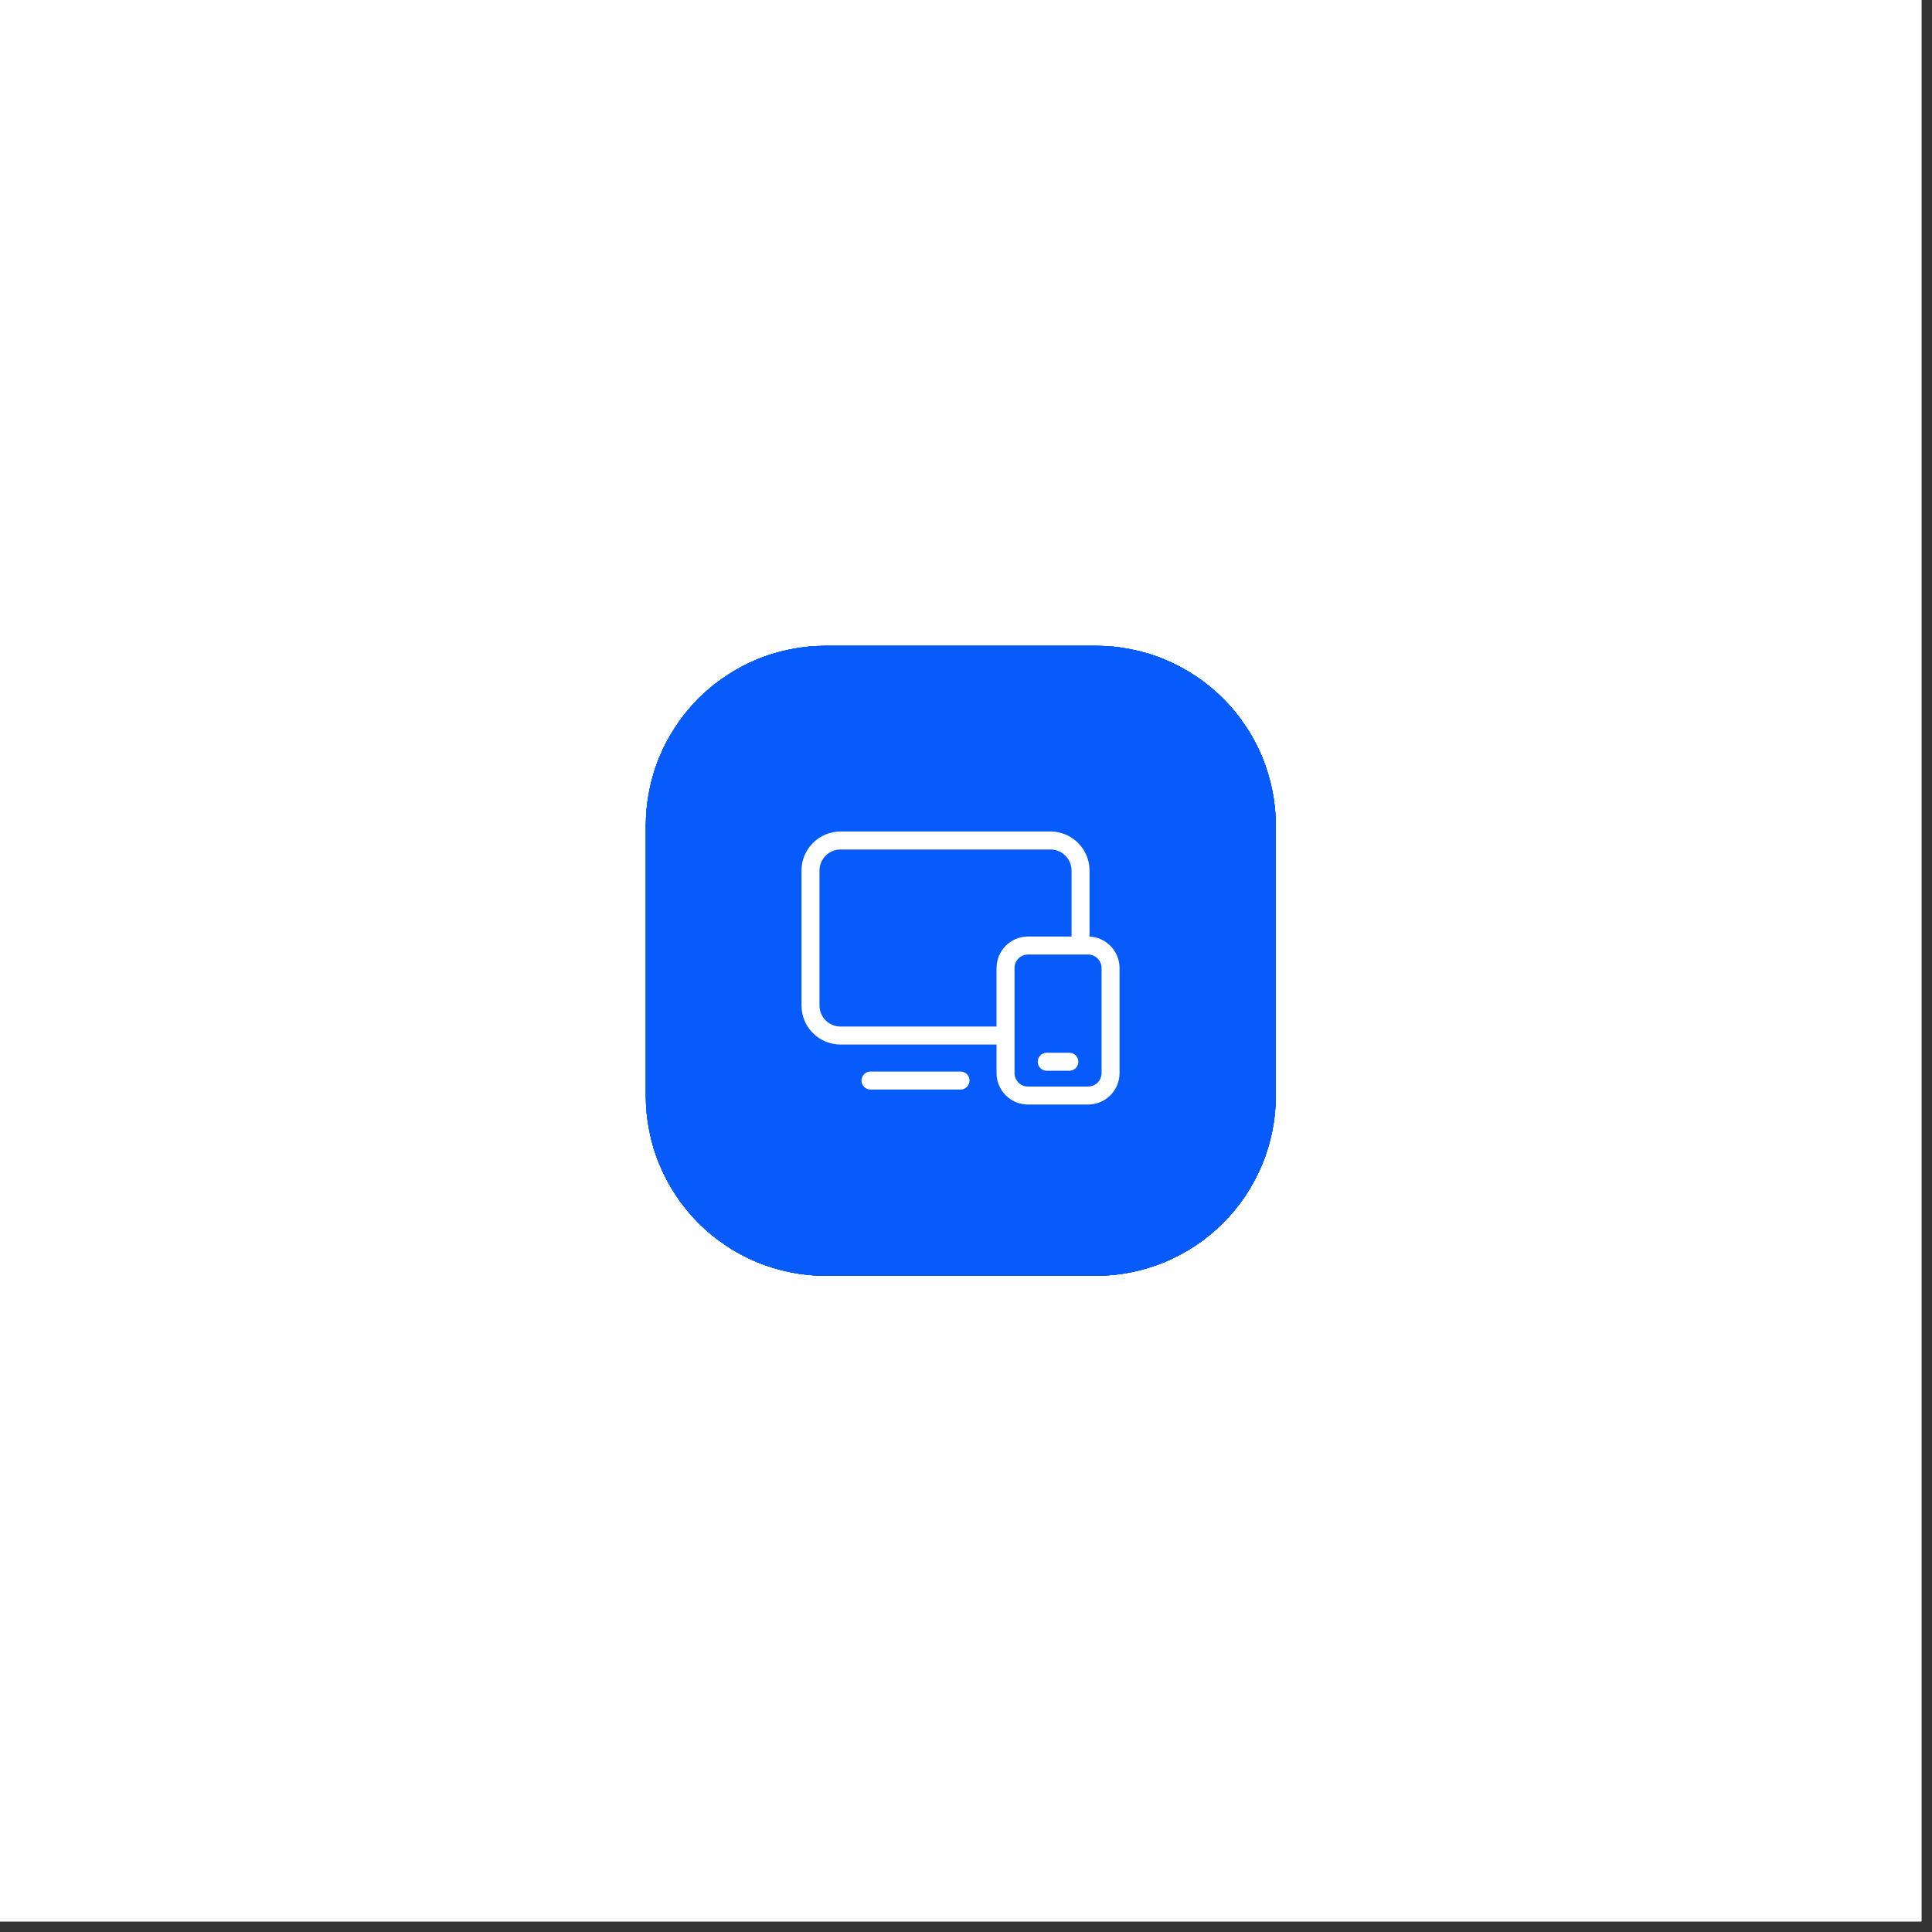 <svg xmlns="http://www.w3.org/2000/svg" xmlns:xlink="http://www.w3.org/1999/xlink" width="61" zoomAndPan="magnify" viewBox="0 0 45.75 45.75" height="61" preserveAspectRatio="xMidYMid meet" version="1.0"><rect x="0" y="0" width="45.75" height="45.75" fill="#333333" stroke="none"/><defs><clipPath id="1627992548"><path d="M 0 0 L 45.5 0 L 45.5 45.5 L 0 45.5 Z M 0 0 " clip-rule="nonzero"/></clipPath><clipPath id="e09681e975"><path d="M 15.293 15.293 L 30.211 15.293 L 30.211 30.211 L 15.293 30.211 Z M 15.293 15.293 " clip-rule="nonzero"/></clipPath><clipPath id="0954c82d4b"><path d="M 15.293 15.293 L 30.211 15.293 L 30.211 30.211 L 15.293 30.211 Z M 15.293 15.293 " clip-rule="nonzero"/></clipPath><clipPath id="9679cf270b"><path d="M 15.293 15.293 L 30.211 15.293 L 30.211 30.211 L 15.293 30.211 Z M 15.293 15.293 " clip-rule="nonzero"/></clipPath><clipPath id="64ea8d8b86"><path d="M 15.293 15.293 L 30.211 15.293 L 30.211 30.211 L 15.293 30.211 Z M 15.293 15.293 " clip-rule="nonzero"/></clipPath><clipPath id="2257ceb60b"><path d="M 15.293 15.293 L 30.211 15.293 L 30.211 30.211 L 15.293 30.211 Z M 15.293 15.293 " clip-rule="nonzero"/></clipPath></defs><g clip-path="url(#1627992548)"><path fill="#ffffff" d="M 0 0 L 45.5 0 L 45.5 45.5 L 0 45.5 Z M 0 0 " fill-opacity="1" fill-rule="nonzero"/><path fill="#ffffff" d="M 0 0 L 45.5 0 L 45.5 45.5 L 0 45.5 Z M 0 0 " fill-opacity="1" fill-rule="nonzero"/></g><g clip-path="url(#e09681e975)"><path fill="#075bfa" d="M 19.555 15.293 L 25.949 15.293 C 26.227 15.293 26.504 15.32 26.777 15.375 C 27.055 15.43 27.32 15.508 27.578 15.617 C 27.836 15.723 28.082 15.855 28.316 16.012 C 28.547 16.164 28.762 16.344 28.961 16.539 C 29.16 16.738 29.336 16.953 29.492 17.188 C 29.648 17.418 29.777 17.664 29.887 17.922 C 29.992 18.18 30.074 18.449 30.129 18.723 C 30.184 18.996 30.211 19.273 30.211 19.555 L 30.211 25.949 C 30.211 26.227 30.184 26.504 30.129 26.777 C 30.074 27.055 29.992 27.32 29.887 27.578 C 29.777 27.836 29.648 28.082 29.492 28.316 C 29.336 28.547 29.16 28.762 28.961 28.961 C 28.762 29.16 28.547 29.336 28.316 29.492 C 28.082 29.648 27.836 29.777 27.578 29.887 C 27.32 29.992 27.055 30.074 26.777 30.129 C 26.504 30.184 26.227 30.211 25.949 30.211 L 19.555 30.211 C 19.273 30.211 18.996 30.184 18.723 30.129 C 18.449 30.074 18.18 29.992 17.922 29.887 C 17.664 29.777 17.418 29.648 17.188 29.492 C 16.953 29.336 16.738 29.16 16.539 28.961 C 16.344 28.762 16.164 28.547 16.012 28.316 C 15.855 28.082 15.723 27.836 15.617 27.578 C 15.508 27.32 15.43 27.055 15.375 26.777 C 15.32 26.504 15.293 26.227 15.293 25.949 L 15.293 19.555 C 15.293 19.273 15.32 18.996 15.375 18.723 C 15.43 18.449 15.508 18.18 15.617 17.922 C 15.723 17.664 15.855 17.418 16.012 17.188 C 16.164 16.953 16.344 16.738 16.539 16.539 C 16.738 16.344 16.953 16.164 17.188 16.012 C 17.418 15.855 17.664 15.723 17.922 15.617 C 18.18 15.508 18.449 15.43 18.723 15.375 C 18.996 15.32 19.273 15.293 19.555 15.293 Z M 19.555 15.293 " fill-opacity="1" fill-rule="nonzero"/></g><path stroke-linecap="round" transform="matrix(0.213, 0, 0, 0.213, 15.291, 15.291)" fill="none" stroke-linejoin="round" d="M 50.008 40.001 L 50.008 45.004 C 50.008 47.754 47.754 50.008 45.004 50.008 L 43.336 50.008 M 20.004 29.993 L 20.004 25.008 C 20.004 22.24 22.24 20.004 25.008 20.004 L 33.329 20.004 M 20.004 48.34 L 21.928 49.293 C 22.845 49.751 23.871 50.008 24.898 50.008 L 35.84 50.008 C 37.215 50.008 38.333 48.872 38.333 47.497 C 38.333 46.122 37.215 45.004 35.84 45.004 L 29.168 45.004 M 20.004 36.665 L 24.861 36.665 C 25.576 36.665 26.272 36.903 26.859 37.325 L 30.58 40.129 C 31.203 40.605 31.606 41.32 31.661 42.108 C 31.716 42.878 31.423 43.648 30.873 44.216 C 29.92 45.151 28.417 45.261 27.335 44.454 L 25.008 42.713 M 46.672 25.832 L 40.001 25.832 M 46.672 25.832 C 48.047 25.832 49.165 26.95 49.165 28.325 L 49.165 31.661 C 49.165 33.054 48.047 34.172 46.672 34.172 L 40.001 34.172 C 38.626 34.172 37.508 33.054 37.508 31.661 L 37.508 28.325 C 37.508 26.95 38.626 25.832 40.001 25.832 M 46.672 25.832 L 46.672 23.34 C 46.672 21.489 45.169 20.004 43.336 20.004 C 41.485 20.004 40.001 21.489 40.001 23.34 L 40.001 25.832 " stroke="#ffffff" stroke-width="2" stroke-opacity="1" stroke-miterlimit="4"/><g clip-path="url(#0954c82d4b)"><path fill="#075bfa" d="M 19.555 15.293 L 25.949 15.293 C 26.227 15.293 26.504 15.32 26.777 15.375 C 27.055 15.43 27.32 15.508 27.578 15.617 C 27.836 15.723 28.082 15.855 28.316 16.012 C 28.547 16.164 28.762 16.344 28.961 16.539 C 29.16 16.738 29.336 16.953 29.492 17.188 C 29.648 17.418 29.777 17.664 29.887 17.922 C 29.992 18.18 30.074 18.449 30.129 18.723 C 30.184 18.996 30.211 19.273 30.211 19.555 L 30.211 25.949 C 30.211 26.227 30.184 26.504 30.129 26.777 C 30.074 27.055 29.992 27.32 29.887 27.578 C 29.777 27.836 29.648 28.082 29.492 28.316 C 29.336 28.547 29.16 28.762 28.961 28.961 C 28.762 29.16 28.547 29.336 28.316 29.492 C 28.082 29.648 27.836 29.777 27.578 29.887 C 27.32 29.992 27.055 30.074 26.777 30.129 C 26.504 30.184 26.227 30.211 25.949 30.211 L 19.555 30.211 C 19.273 30.211 18.996 30.184 18.723 30.129 C 18.449 30.074 18.18 29.992 17.922 29.887 C 17.664 29.777 17.418 29.648 17.188 29.492 C 16.953 29.336 16.738 29.16 16.539 28.961 C 16.344 28.762 16.164 28.547 16.012 28.316 C 15.855 28.082 15.723 27.836 15.617 27.578 C 15.508 27.32 15.43 27.055 15.375 26.777 C 15.32 26.504 15.293 26.227 15.293 25.949 L 15.293 19.555 C 15.293 19.273 15.32 18.996 15.375 18.723 C 15.43 18.449 15.508 18.18 15.617 17.922 C 15.723 17.664 15.855 17.418 16.012 17.188 C 16.164 16.953 16.344 16.738 16.539 16.539 C 16.738 16.344 16.953 16.164 17.188 16.012 C 17.418 15.855 17.664 15.723 17.922 15.617 C 18.18 15.508 18.449 15.43 18.723 15.375 C 18.996 15.32 19.273 15.293 19.555 15.293 Z M 19.555 15.293 " fill-opacity="1" fill-rule="nonzero"/></g><path stroke-linecap="round" transform="matrix(0.213, 0, 0, 0.213, 15.291, 15.291)" fill="none" stroke-linejoin="round" d="M 40.001 43.336 L 21.653 43.336 C 19.821 43.336 18.318 41.852 18.318 40.001 L 18.318 24.989 C 18.318 23.156 19.821 21.653 21.653 21.653 L 45.004 21.653 C 46.837 21.653 48.34 23.156 48.34 24.989 L 48.34 33.329 M 24.989 48.34 L 34.997 48.34 M 44.583 46.251 L 47.094 46.251 M 42.493 50.008 L 49.165 50.008 C 50.558 50.008 51.676 48.89 51.676 47.515 L 51.676 35.84 C 51.676 34.447 50.558 33.329 49.165 33.329 L 42.493 33.329 C 41.119 33.329 40.001 34.447 40.001 35.84 L 40.001 47.515 C 40.001 48.89 41.119 50.008 42.493 50.008 Z M 42.493 50.008 " stroke="#ffffff" stroke-width="2" stroke-opacity="1" stroke-miterlimit="4"/><g clip-path="url(#9679cf270b)"><path fill="#075bfa" d="M 19.555 15.293 L 25.949 15.293 C 26.227 15.293 26.504 15.32 26.777 15.375 C 27.055 15.43 27.32 15.508 27.578 15.617 C 27.836 15.723 28.082 15.855 28.316 16.012 C 28.547 16.164 28.762 16.344 28.961 16.539 C 29.16 16.738 29.336 16.953 29.492 17.188 C 29.648 17.418 29.777 17.664 29.887 17.922 C 29.992 18.18 30.074 18.449 30.129 18.723 C 30.184 18.996 30.211 19.273 30.211 19.555 L 30.211 25.949 C 30.211 26.227 30.184 26.504 30.129 26.777 C 30.074 27.055 29.992 27.32 29.887 27.578 C 29.777 27.836 29.648 28.082 29.492 28.316 C 29.336 28.547 29.16 28.762 28.961 28.961 C 28.762 29.16 28.547 29.336 28.316 29.492 C 28.082 29.648 27.836 29.777 27.578 29.887 C 27.32 29.992 27.055 30.074 26.777 30.129 C 26.504 30.184 26.227 30.211 25.949 30.211 L 19.555 30.211 C 19.273 30.211 18.996 30.184 18.723 30.129 C 18.449 30.074 18.18 29.992 17.922 29.887 C 17.664 29.777 17.418 29.648 17.188 29.492 C 16.953 29.336 16.738 29.16 16.539 28.961 C 16.344 28.762 16.164 28.547 16.012 28.316 C 15.855 28.082 15.723 27.836 15.617 27.578 C 15.508 27.32 15.43 27.055 15.375 26.777 C 15.32 26.504 15.293 26.227 15.293 25.949 L 15.293 19.555 C 15.293 19.273 15.32 18.996 15.375 18.723 C 15.43 18.449 15.508 18.18 15.617 17.922 C 15.723 17.664 15.855 17.418 16.012 17.188 C 16.164 16.953 16.344 16.738 16.539 16.539 C 16.738 16.344 16.953 16.164 17.188 16.012 C 17.418 15.855 17.664 15.723 17.922 15.617 C 18.18 15.508 18.449 15.43 18.723 15.375 C 18.996 15.32 19.273 15.293 19.555 15.293 Z M 19.555 15.293 " fill-opacity="1" fill-rule="nonzero"/></g><path stroke-linecap="round" transform="matrix(0.213, 0, 0, 0.213, 15.291, 15.291)" fill="none" stroke-linejoin="round" d="M 24.989 19.986 L 21.653 19.986 C 20.737 19.986 19.986 20.737 19.986 21.653 L 19.986 24.989 C 19.986 25.924 20.737 26.657 21.653 26.657 L 24.989 26.657 C 25.924 26.657 26.657 25.924 26.657 24.989 L 26.657 21.653 C 26.657 20.737 25.924 19.986 24.989 19.986 Z M 24.989 19.986 " stroke="#ffffff" stroke-width="2" stroke-opacity="1" stroke-miterlimit="4"/><path stroke-linecap="round" transform="matrix(0.213, 0, 0, 0.213, 15.291, 15.291)" fill="none" stroke-linejoin="round" d="M 48.34 19.986 L 45.004 19.986 C 44.088 19.986 43.336 20.737 43.336 21.653 L 43.336 24.989 C 43.336 25.924 44.088 26.657 45.004 26.657 L 48.34 26.657 C 49.257 26.657 50.008 25.924 50.008 24.989 L 50.008 21.653 C 50.008 20.737 49.257 19.986 48.34 19.986 Z M 48.34 19.986 " stroke="#ffffff" stroke-width="2" stroke-opacity="1" stroke-miterlimit="4"/><path stroke-linecap="round" transform="matrix(0.213, 0, 0, 0.213, 15.291, 15.291)" fill="none" stroke-linejoin="round" d="M 26.657 23.321 L 43.336 23.321 " stroke="#ffffff" stroke-width="2" stroke-opacity="1" stroke-miterlimit="4"/><path stroke-linecap="round" transform="matrix(0.213, 0, 0, 0.213, 15.291, 15.291)" fill="none" stroke-linejoin="round" d="M 19.986 45.004 L 19.986 48.34 C 19.986 49.257 20.737 50.008 21.653 50.008 L 24.989 50.008 C 25.924 50.008 26.657 49.257 26.657 48.34 L 26.657 45.004 C 26.657 44.088 25.924 43.336 24.989 43.336 L 21.653 43.336 C 20.737 43.336 19.986 44.088 19.986 45.004 Z M 19.986 45.004 " stroke="#ffffff" stroke-width="2" stroke-opacity="1" stroke-miterlimit="4"/><path stroke-linecap="round" transform="matrix(0.213, 0, 0, 0.213, 15.291, 15.291)" fill="none" stroke-linejoin="round" d="M 23.321 43.336 L 23.321 26.657 " stroke="#ffffff" stroke-width="2" stroke-opacity="1" stroke-miterlimit="4"/><path stroke-linecap="round" transform="matrix(0.213, 0, 0, 0.213, 15.291, 15.291)" fill="none" stroke-linejoin="round" d="M 50.008 48.34 L 50.008 45.004 C 50.008 44.088 49.257 43.336 48.34 43.336 L 45.004 43.336 C 44.088 43.336 43.336 44.088 43.336 45.004 L 43.336 48.34 C 43.336 49.257 44.088 50.008 45.004 50.008 L 48.34 50.008 C 49.257 50.008 50.008 49.257 50.008 48.34 Z M 50.008 48.34 " stroke="#ffffff" stroke-width="2" stroke-opacity="1" stroke-miterlimit="4"/><path stroke-linecap="round" transform="matrix(0.213, 0, 0, 0.213, 15.291, 15.291)" fill="none" stroke-linejoin="round" d="M 46.672 26.657 L 46.672 43.336 " stroke="#ffffff" stroke-width="2" stroke-opacity="1" stroke-miterlimit="4"/><path stroke-linecap="round" transform="matrix(0.213, 0, 0, 0.213, 15.291, 15.291)" fill="none" stroke-linejoin="round" d="M 33.329 36.665 L 29.993 36.665 L 29.993 29.993 L 36.665 29.993 L 36.665 34.997 L 40.001 34.997 L 40.001 41.668 L 33.329 41.668 Z M 33.329 36.665 " stroke="#ffffff" stroke-width="2" stroke-opacity="1" stroke-miterlimit="4"/><path stroke-linecap="round" transform="matrix(0.213, 0, 0, 0.213, 15.291, 15.291)" fill="none" stroke-linejoin="round" d="M 48.34 43.336 L 45.004 43.336 C 44.088 43.336 43.336 44.088 43.336 45.004 L 43.336 48.34 C 43.336 49.257 44.088 50.008 45.004 50.008 L 48.34 50.008 C 49.257 50.008 50.008 49.257 50.008 48.34 L 50.008 45.004 C 50.008 44.088 49.257 43.336 48.34 43.336 Z M 48.34 43.336 " stroke="#ffffff" stroke-width="2" stroke-opacity="1" stroke-miterlimit="4"/><path stroke-linecap="round" transform="matrix(0.213, 0, 0, 0.213, 15.291, 15.291)" fill="none" stroke-linejoin="round" d="M 26.657 46.672 L 43.336 46.672 " stroke="#ffffff" stroke-width="2" stroke-opacity="1" stroke-miterlimit="4"/><g clip-path="url(#64ea8d8b86)"><path fill="#075bfa" d="M 19.555 15.293 L 25.949 15.293 C 26.227 15.293 26.504 15.32 26.777 15.375 C 27.055 15.43 27.32 15.508 27.578 15.617 C 27.836 15.723 28.082 15.855 28.316 16.012 C 28.547 16.164 28.762 16.344 28.961 16.539 C 29.16 16.738 29.336 16.953 29.492 17.188 C 29.648 17.418 29.777 17.664 29.887 17.922 C 29.992 18.18 30.074 18.449 30.129 18.723 C 30.184 18.996 30.211 19.273 30.211 19.555 L 30.211 25.949 C 30.211 26.227 30.184 26.504 30.129 26.777 C 30.074 27.055 29.992 27.32 29.887 27.578 C 29.777 27.836 29.648 28.082 29.492 28.316 C 29.336 28.547 29.16 28.762 28.961 28.961 C 28.762 29.16 28.547 29.336 28.316 29.492 C 28.082 29.648 27.836 29.777 27.578 29.887 C 27.32 29.992 27.055 30.074 26.777 30.129 C 26.504 30.184 26.227 30.211 25.949 30.211 L 19.555 30.211 C 19.273 30.211 18.996 30.184 18.723 30.129 C 18.449 30.074 18.18 29.992 17.922 29.887 C 17.664 29.777 17.418 29.648 17.188 29.492 C 16.953 29.336 16.738 29.16 16.539 28.961 C 16.344 28.762 16.164 28.547 16.012 28.316 C 15.855 28.082 15.723 27.836 15.617 27.578 C 15.508 27.32 15.43 27.055 15.375 26.777 C 15.32 26.504 15.293 26.227 15.293 25.949 L 15.293 19.555 C 15.293 19.273 15.32 18.996 15.375 18.723 C 15.43 18.449 15.508 18.18 15.617 17.922 C 15.723 17.664 15.855 17.418 16.012 17.188 C 16.164 16.953 16.344 16.738 16.539 16.539 C 16.738 16.344 16.953 16.164 17.188 16.012 C 17.418 15.855 17.664 15.723 17.922 15.617 C 18.18 15.508 18.449 15.43 18.723 15.375 C 18.996 15.32 19.273 15.293 19.555 15.293 Z M 19.555 15.293 " fill-opacity="1" fill-rule="nonzero"/></g><path stroke-linecap="round" transform="matrix(0.213, 0, 0, 0.213, 15.291, 15.291)" fill="none" stroke-linejoin="round" d="M 29.993 43.3 L 29.993 45.004 " stroke="#ffffff" stroke-width="2" stroke-opacity="1" stroke-miterlimit="4"/><path stroke-linecap="round" transform="matrix(0.213, 0, 0, 0.213, 15.291, 15.291)" fill="none" stroke-linejoin="round" d="M 34.997 43.336 L 34.997 45.004 " stroke="#ffffff" stroke-width="2" stroke-opacity="1" stroke-miterlimit="4"/><path stroke-linecap="round" transform="matrix(0.213, 0, 0, 0.213, 15.291, 15.291)" fill="none" stroke-linejoin="round" d="M 40.001 43.3 L 40.001 45.004 " stroke="#ffffff" stroke-width="2" stroke-opacity="1" stroke-miterlimit="4"/><path stroke-linecap="round" transform="matrix(0.213, 0, 0, 0.213, 15.291, 15.291)" fill="none" stroke-linejoin="round" d="M 29.993 24.989 L 29.993 26.712 " stroke="#ffffff" stroke-width="2" stroke-opacity="1" stroke-miterlimit="4"/><path stroke-linecap="round" transform="matrix(0.213, 0, 0, 0.213, 15.291, 15.291)" fill="none" stroke-linejoin="round" d="M 34.997 24.989 L 34.997 26.657 " stroke="#ffffff" stroke-width="2" stroke-opacity="1" stroke-miterlimit="4"/><path stroke-linecap="round" transform="matrix(0.213, 0, 0, 0.213, 15.291, 15.291)" fill="none" stroke-linejoin="round" d="M 40.001 24.989 L 40.001 26.712 " stroke="#ffffff" stroke-width="2" stroke-opacity="1" stroke-miterlimit="4"/><path stroke-linecap="round" transform="matrix(0.213, 0, 0, 0.213, 15.291, 15.291)" fill="none" stroke-linejoin="round" d="M 26.712 29.993 L 24.989 29.993 " stroke="#ffffff" stroke-width="2" stroke-opacity="1" stroke-miterlimit="4"/><path stroke-linecap="round" transform="matrix(0.213, 0, 0, 0.213, 15.291, 15.291)" fill="none" stroke-linejoin="round" d="M 26.657 34.997 L 24.989 34.997 " stroke="#ffffff" stroke-width="2" stroke-opacity="1" stroke-miterlimit="4"/><path stroke-linecap="round" transform="matrix(0.213, 0, 0, 0.213, 15.291, 15.291)" fill="none" stroke-linejoin="round" d="M 26.712 40.001 L 24.989 40.001 " stroke="#ffffff" stroke-width="2" stroke-opacity="1" stroke-miterlimit="4"/><path stroke-linecap="round" transform="matrix(0.213, 0, 0, 0.213, 15.291, 15.291)" fill="none" stroke-linejoin="round" d="M 45.004 29.993 L 43.3 29.993 " stroke="#ffffff" stroke-width="2" stroke-opacity="1" stroke-miterlimit="4"/><path stroke-linecap="round" transform="matrix(0.213, 0, 0, 0.213, 15.291, 15.291)" fill="none" stroke-linejoin="round" d="M 45.004 34.997 L 43.336 34.997 " stroke="#ffffff" stroke-width="2" stroke-opacity="1" stroke-miterlimit="4"/><path stroke-linecap="round" transform="matrix(0.213, 0, 0, 0.213, 15.291, 15.291)" fill="none" stroke-linejoin="round" d="M 45.004 40.001 L 43.3 40.001 " stroke="#ffffff" stroke-width="2" stroke-opacity="1" stroke-miterlimit="4"/><path stroke-linecap="round" transform="matrix(0.213, 0, 0, 0.213, 15.291, 15.291)" fill="none" stroke-linejoin="round" d="M 26.657 19.986 L 43.336 19.986 C 44.216 19.986 45.078 20.169 45.884 20.499 C 46.709 20.847 47.424 21.324 48.047 21.947 C 48.67 22.57 49.165 23.285 49.495 24.11 C 49.843 24.934 50.008 25.777 50.008 26.657 L 50.008 43.336 C 50.008 44.216 49.843 45.078 49.495 45.884 C 49.165 46.709 48.67 47.424 48.047 48.047 C 47.424 48.67 46.709 49.165 45.884 49.495 C 45.078 49.843 44.216 50.008 43.336 50.008 L 26.657 50.008 C 25.777 50.008 24.934 49.843 24.11 49.495 C 23.285 49.165 22.57 48.67 21.947 48.047 C 21.324 47.424 20.847 46.709 20.499 45.884 C 20.169 45.078 19.986 44.216 19.986 43.336 L 19.986 26.657 C 19.986 25.777 20.169 24.934 20.499 24.11 C 20.847 23.285 21.324 22.57 21.947 21.947 C 22.57 21.324 23.285 20.847 24.11 20.499 C 24.934 20.169 25.777 19.986 26.657 19.986 Z M 26.657 19.986 " stroke="#ffffff" stroke-width="2" stroke-opacity="1" stroke-miterlimit="4"/><path stroke-linecap="round" transform="matrix(0.213, 0, 0, 0.213, 15.291, 15.291)" fill="none" stroke-linejoin="round" d="M 29.773 26.657 L 40.221 26.657 C 41.082 26.657 41.815 26.969 42.42 27.574 C 43.025 28.179 43.336 28.912 43.336 29.773 L 43.336 40.221 C 43.336 41.082 43.025 41.815 42.42 42.42 C 41.815 43.025 41.082 43.336 40.221 43.336 L 29.773 43.336 C 28.912 43.336 28.179 43.025 27.574 42.42 C 26.969 41.815 26.657 41.082 26.657 40.221 L 26.657 29.773 C 26.657 28.912 26.969 28.179 27.574 27.574 C 28.179 26.969 28.912 26.657 29.773 26.657 Z M 29.773 26.657 " stroke="#ffffff" stroke-width="2" stroke-opacity="1" stroke-miterlimit="4"/><path stroke-linecap="round" transform="matrix(0.213, 0, 0, 0.213, 15.291, 15.291)" fill="none" stroke-linejoin="round" d="M 35.327 38.333 L 36.995 34.997 L 32.999 34.997 L 34.667 31.661 " stroke="#ffffff" stroke-width="2" stroke-opacity="1" stroke-miterlimit="4"/><g clip-path="url(#2257ceb60b)"><path fill="#075bfa" d="M 19.555 15.293 L 25.949 15.293 C 26.227 15.293 26.504 15.32 26.777 15.375 C 27.055 15.43 27.32 15.508 27.578 15.617 C 27.836 15.723 28.082 15.855 28.316 16.012 C 28.547 16.164 28.762 16.344 28.961 16.539 C 29.16 16.738 29.336 16.953 29.492 17.188 C 29.648 17.418 29.777 17.664 29.887 17.922 C 29.992 18.18 30.074 18.449 30.129 18.723 C 30.184 18.996 30.211 19.273 30.211 19.555 L 30.211 25.949 C 30.211 26.227 30.184 26.504 30.129 26.777 C 30.074 27.055 29.992 27.32 29.887 27.578 C 29.777 27.836 29.648 28.082 29.492 28.316 C 29.336 28.547 29.16 28.762 28.961 28.961 C 28.762 29.16 28.547 29.336 28.316 29.492 C 28.082 29.648 27.836 29.777 27.578 29.887 C 27.32 29.992 27.055 30.074 26.777 30.129 C 26.504 30.184 26.227 30.211 25.949 30.211 L 19.555 30.211 C 19.273 30.211 18.996 30.184 18.723 30.129 C 18.449 30.074 18.18 29.992 17.922 29.887 C 17.664 29.777 17.418 29.648 17.188 29.492 C 16.953 29.336 16.738 29.16 16.539 28.961 C 16.344 28.762 16.164 28.547 16.012 28.316 C 15.855 28.082 15.723 27.836 15.617 27.578 C 15.508 27.32 15.43 27.055 15.375 26.777 C 15.32 26.504 15.293 26.227 15.293 25.949 L 15.293 19.555 C 15.293 19.273 15.32 18.996 15.375 18.723 C 15.43 18.449 15.508 18.18 15.617 17.922 C 15.723 17.664 15.855 17.418 16.012 17.188 C 16.164 16.953 16.344 16.738 16.539 16.539 C 16.738 16.344 16.953 16.164 17.188 16.012 C 17.418 15.855 17.664 15.723 17.922 15.617 C 18.18 15.508 18.449 15.43 18.723 15.375 C 18.996 15.32 19.273 15.293 19.555 15.293 Z M 19.555 15.293 " fill-opacity="1" fill-rule="nonzero"/></g><path stroke-linecap="round" transform="matrix(0.213, 0, 0, 0.213, 15.291, 15.291)" fill="none" stroke-linejoin="round" d="M 40.001 43.336 L 21.653 43.336 C 19.821 43.336 18.318 41.852 18.318 40.001 L 18.318 24.989 C 18.318 23.156 19.821 21.653 21.653 21.653 L 45.004 21.653 C 46.837 21.653 48.34 23.156 48.34 24.989 L 48.34 33.329 M 24.989 48.34 L 34.997 48.34 M 44.583 46.251 L 47.094 46.251 M 42.493 50.008 L 49.165 50.008 C 50.558 50.008 51.676 48.89 51.676 47.515 L 51.676 35.84 C 51.676 34.447 50.558 33.329 49.165 33.329 L 42.493 33.329 C 41.119 33.329 40.001 34.447 40.001 35.84 L 40.001 47.515 C 40.001 48.89 41.119 50.008 42.493 50.008 Z M 42.493 50.008 " stroke="#ffffff" stroke-width="2" stroke-opacity="1" stroke-miterlimit="4"/></svg>
